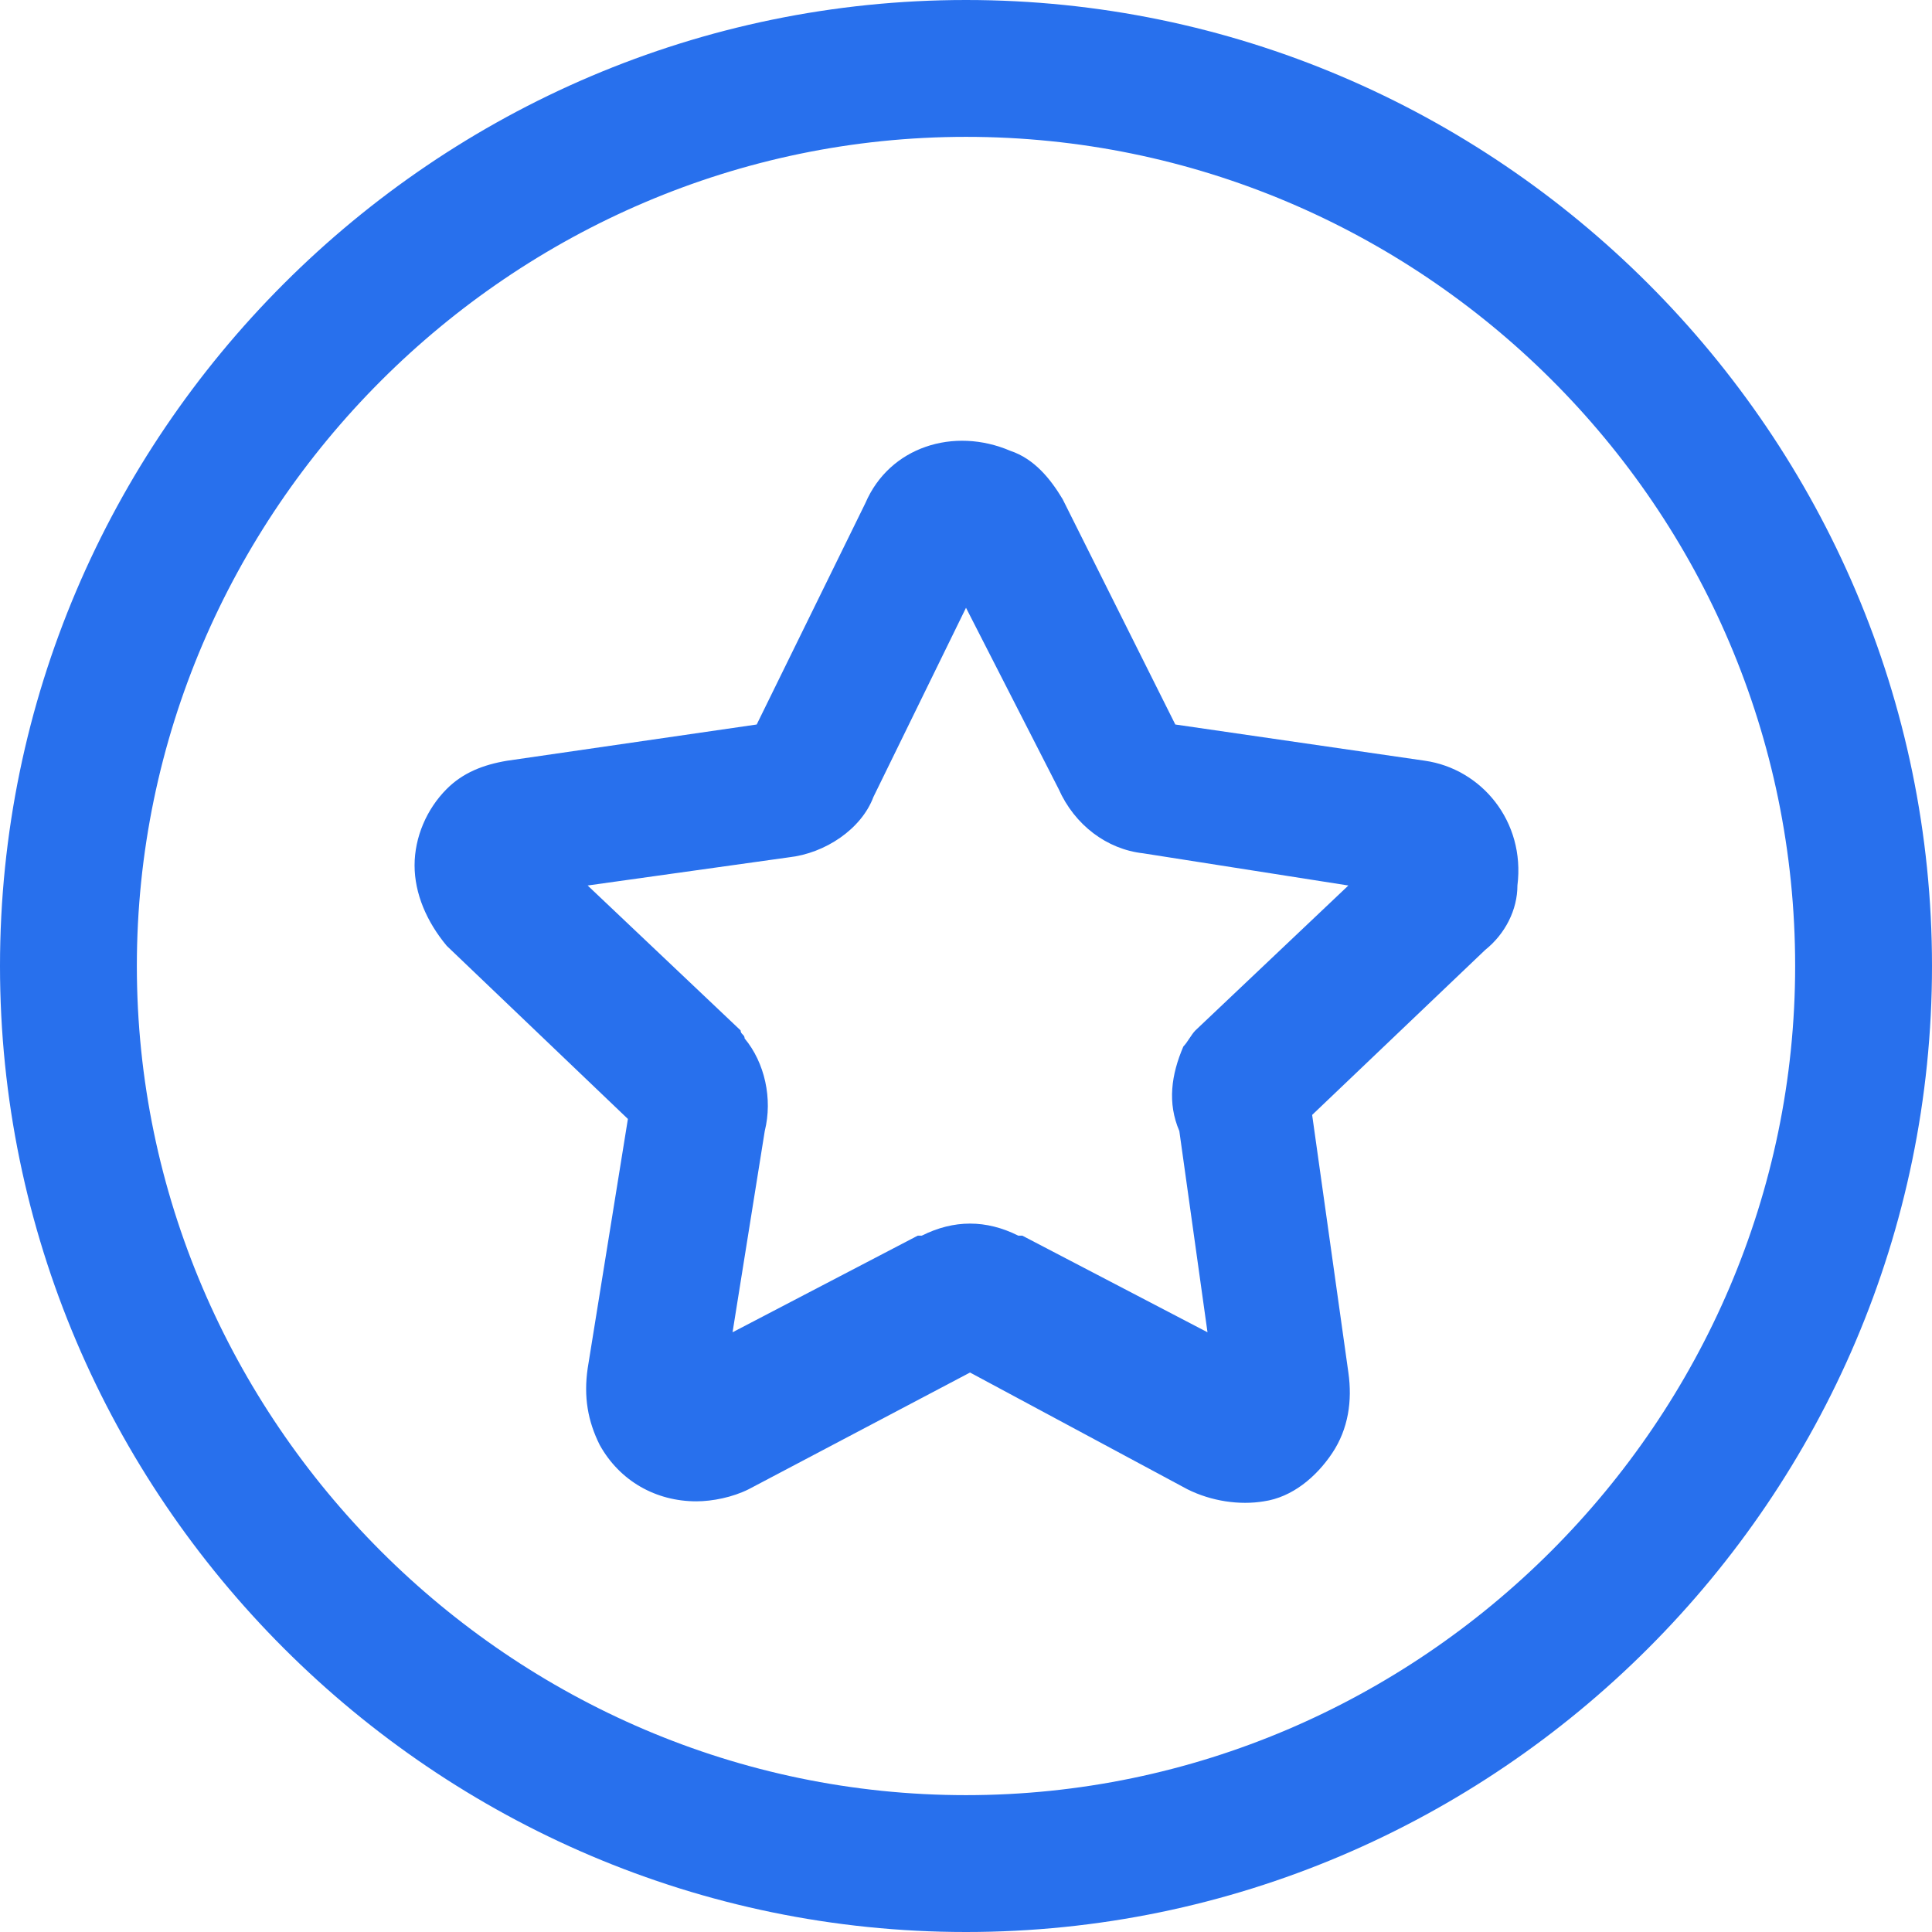 <?xml version="1.0" encoding="UTF-8"?>
<svg xmlns="http://www.w3.org/2000/svg" viewBox="0 0 48 48"><g fill="#2870ed"><path d="M35.4 18.9l-6.2-.9-2.8-5.6c-.3-.5-.7-1-1.3-1.2-1.4-.6-3-.1-3.6 1.3L18.8 18l-6.2.9c-.6.1-1.1.3-1.5.7-.5.5-.8 1.2-.8 1.9s.3 1.4.8 2l4.5 4.3-1 6.2c-.1.7 0 1.3.3 1.9.5.9 1.4 1.4 2.4 1.4.4 0 .9-.1 1.3-.3l5.5-2.9 5.4 2.9c.6.3 1.3.4 1.9.3.7-.1 1.3-.6 1.7-1.2.4-.6.5-1.3.4-2l-.9-6.4 4.3-4.1c.5-.4.8-1 .8-1.6.2-1.6-.9-2.9-2.3-3.1zm-5.7 6.7c-.1.1-.2.3-.3.4-.3.7-.4 1.4-.1 2.1l.7 5-4.6-2.4h-.1c-.4-.2-.8-.3-1.2-.3s-.8.1-1.2.3h-.1l-4.6 2.4.8-5c.2-.8 0-1.7-.5-2.3 0-.1-.1-.1-.1-.2L14.6 22l5-.7c.9-.1 1.8-.7 2.1-1.5l2.3-4.7 2.3 4.5c.4.9 1.2 1.5 2.1 1.6l5.1.8-3.8 3.6z" style="fill: #2870ed;"/><path d="M24 0C10.8 0 0 10.8 0 24s10.8 24 24 24 24-10.8 24-24S37.2 0 24 0zm0 44.6C12.7 44.6 3.4 35.3 3.4 24S12.7 3.4 24 3.4 44.6 12.6 44.6 24c0 11.3-9.3 20.6-20.6 20.6z" style="fill: #2870ed;"/></g></svg>
